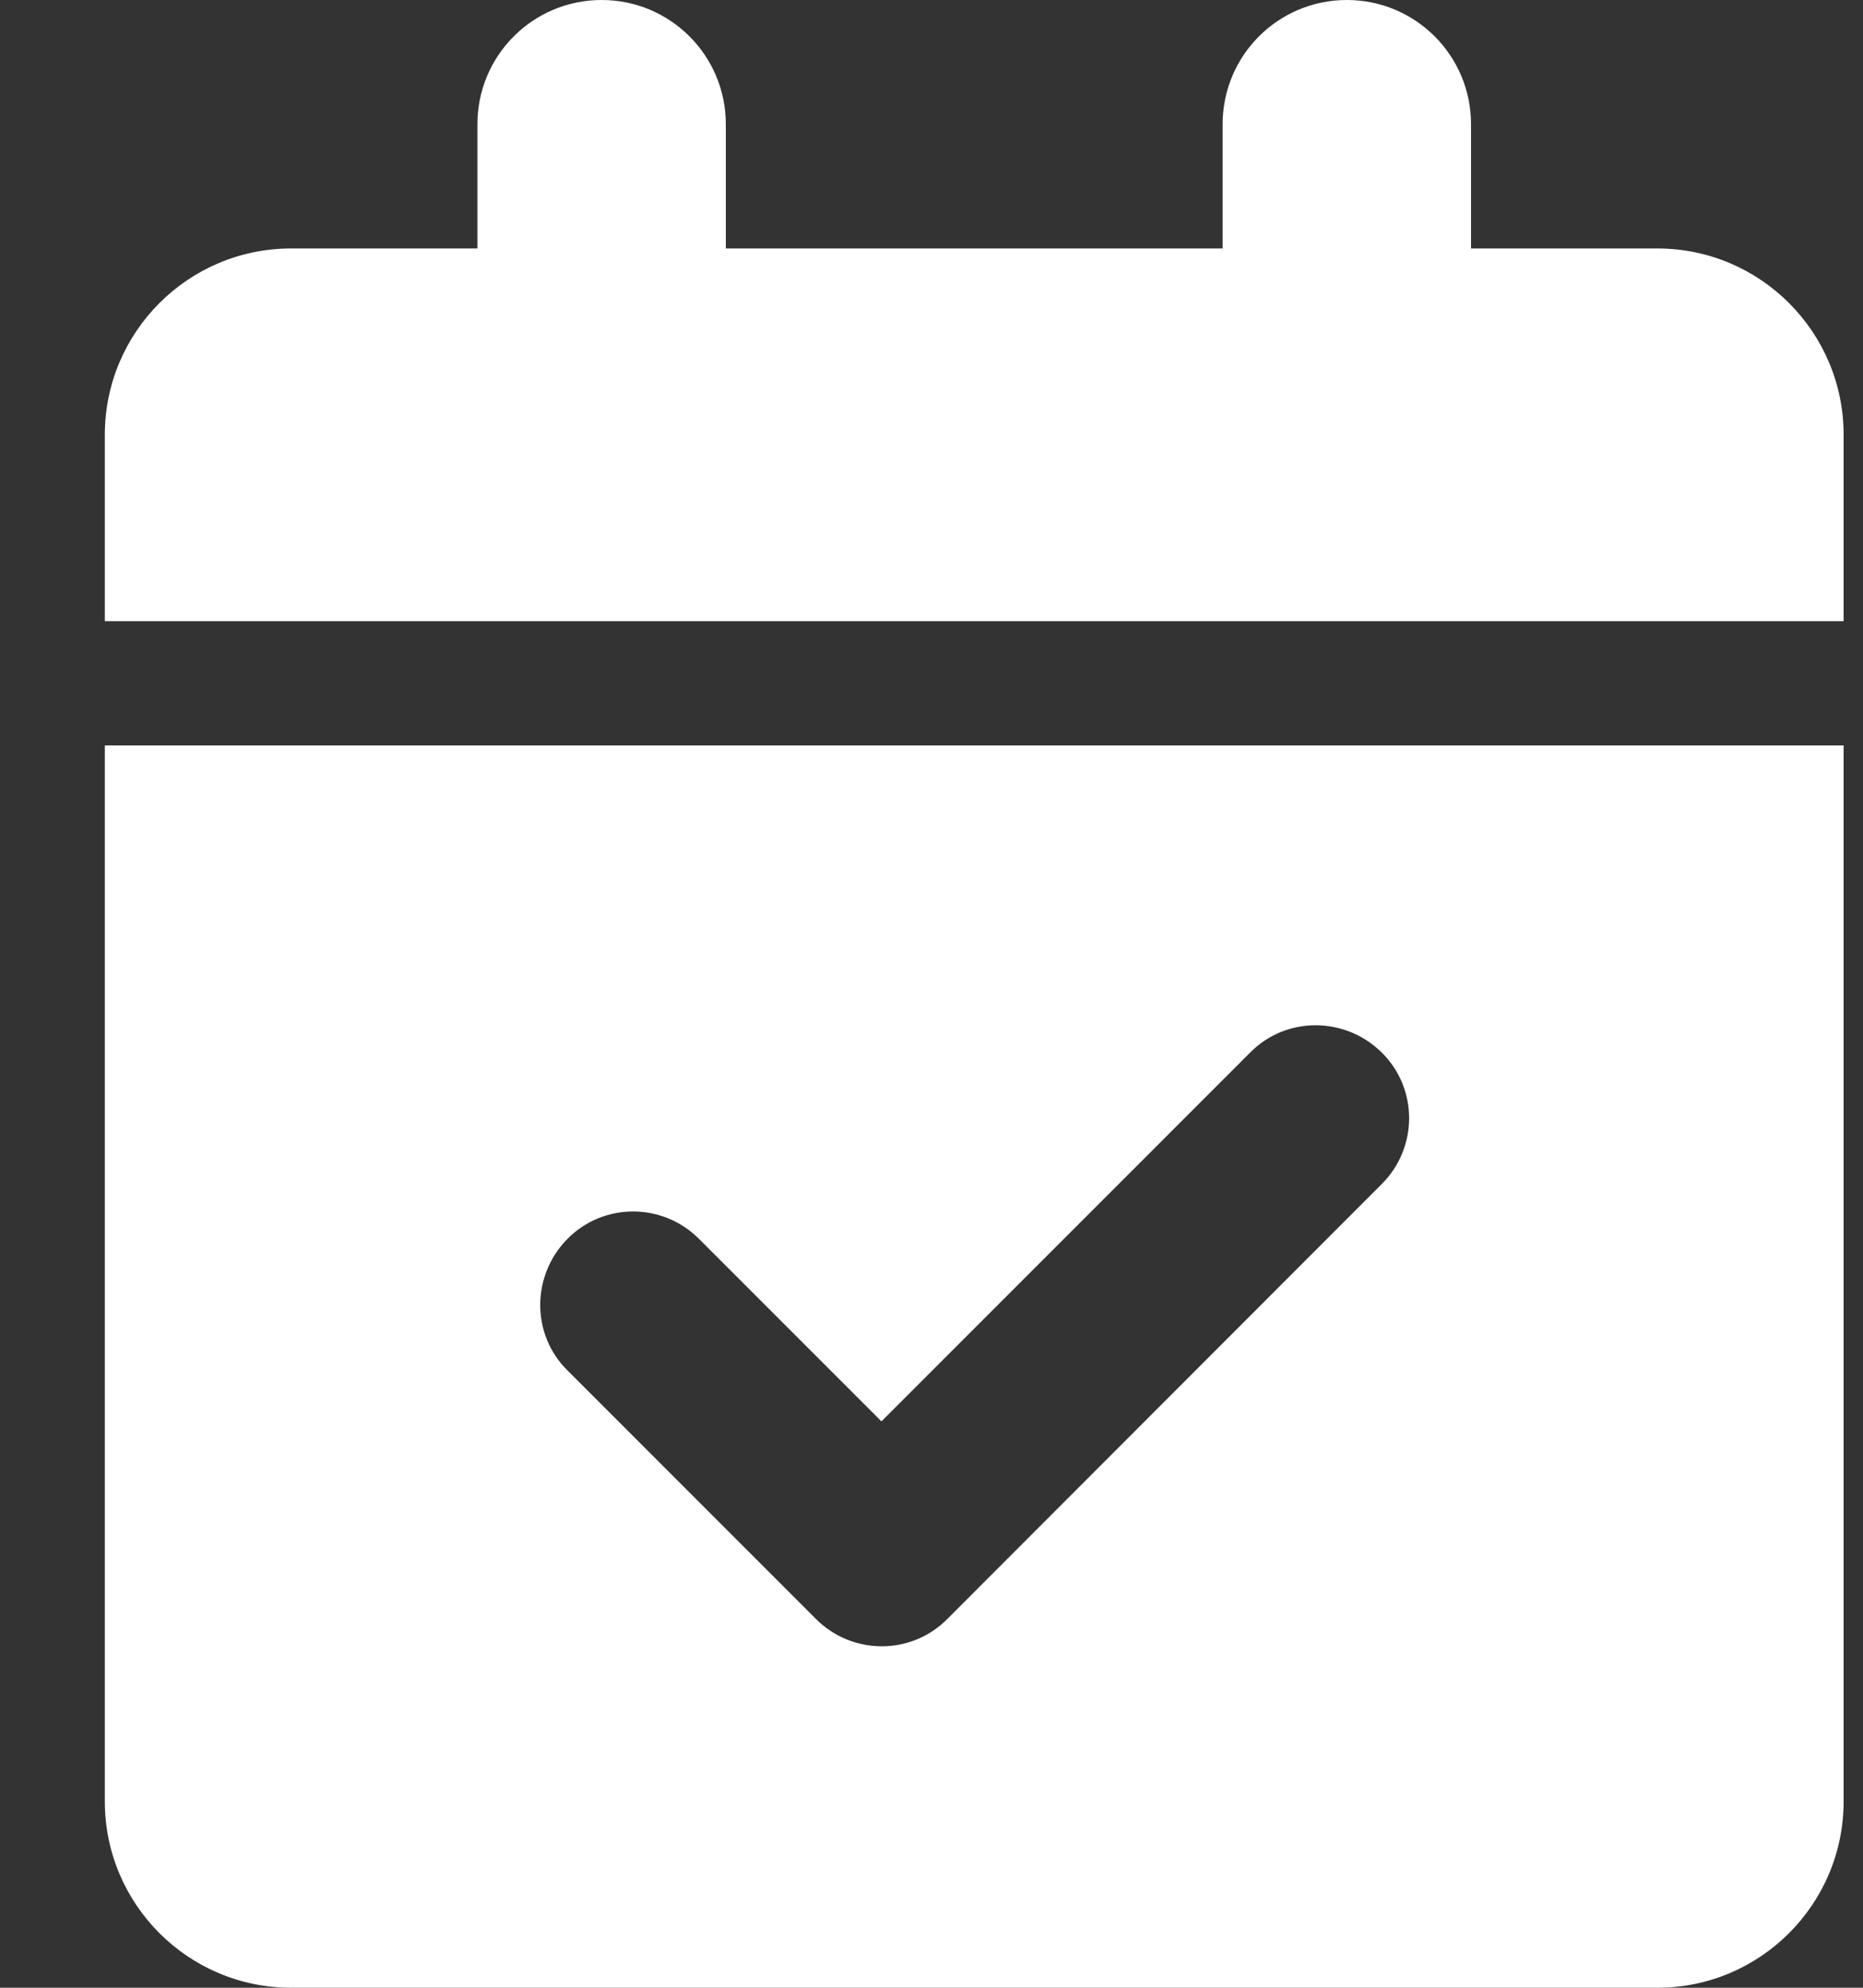 <svg width="15" height="16" viewBox="0 0 15 16" fill="none" xmlns="http://www.w3.org/2000/svg">
<rect x="0" y="0" width="15" height="16" fill="#333333" stroke="none"/>
<g clip-path="url(#clip0_1260_2495)">
<path d="M4.844 0C5.397 0 5.844 0.447 5.844 1V2H9.844V1C9.844 0.447 10.291 0 10.844 0C11.397 0 11.844 0.447 11.844 1V2H13.344C14.172 2 14.844 2.672 14.844 3.5V5H0.844V3.5C0.844 2.672 1.516 2 2.344 2H3.844V1C3.844 0.447 4.291 0 4.844 0ZM0.844 6H14.844V14.5C14.844 15.328 14.172 16 13.344 16H2.344C1.516 16 0.844 15.328 0.844 14.5V6ZM11.125 9.531C11.419 9.238 11.419 8.762 11.125 8.472C10.831 8.181 10.356 8.178 10.066 8.472L7.097 11.441L5.628 9.972C5.334 9.678 4.859 9.678 4.569 9.972C4.278 10.266 4.275 10.741 4.569 11.031L6.569 13.031C6.862 13.325 7.338 13.325 7.628 13.031L11.125 9.531Z" fill="white"/>
</g>
<defs>
<clipPath id="clip0_1260_2495">
<path d="M0.844 0H14.844V16H0.844V0Z" fill="white"/>
</clipPath>
</defs>
</svg>
